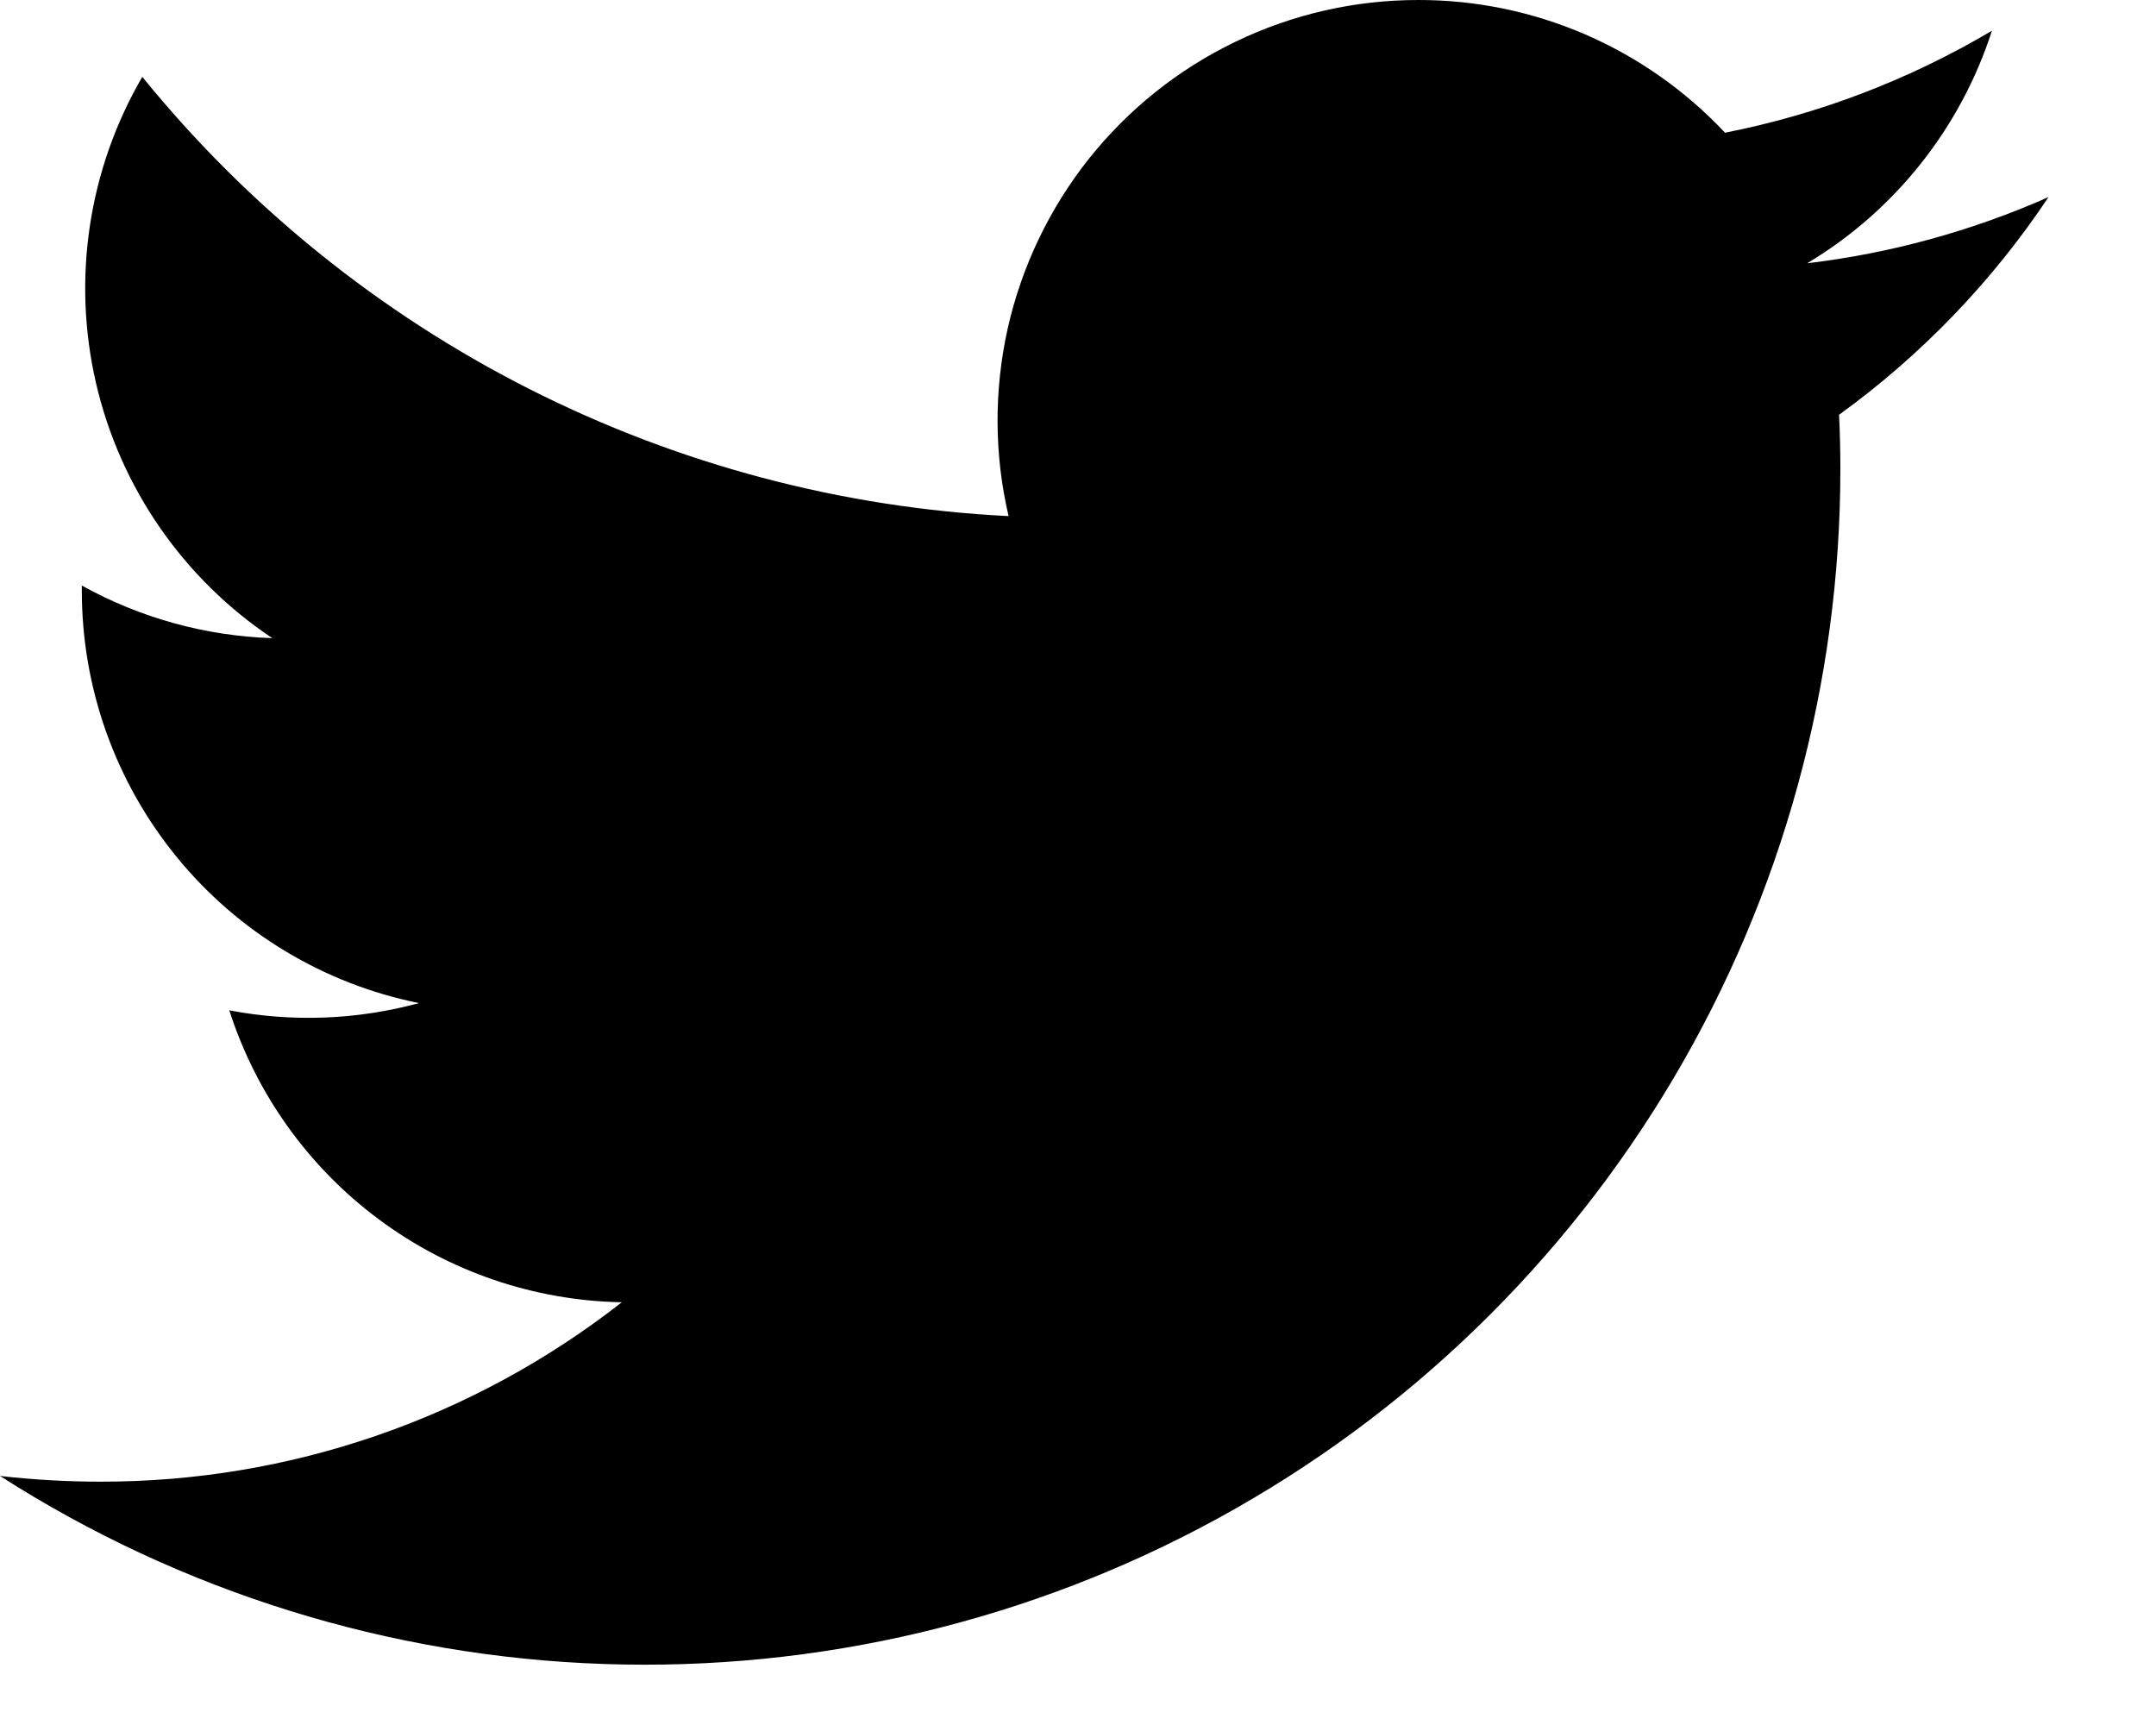 <svg width="20" height="16" viewBox="0 0 20 16" fill="none" xmlns="http://www.w3.org/2000/svg">
<path d="M17.06 3.847C17.068 4.014 17.072 4.18 17.072 4.347C17.073 6.337 16.537 8.291 15.523 10.004C14.508 11.716 13.052 13.124 11.306 14.079C9.56 15.035 7.589 15.503 5.599 15.434C3.61 15.366 1.676 14.763 0 13.69C0.309 13.725 0.619 13.743 0.93 13.743C2.684 13.746 4.387 13.16 5.768 12.079C4.954 12.064 4.166 11.795 3.513 11.309C2.86 10.823 2.376 10.146 2.127 9.371C2.711 9.483 3.313 9.46 3.887 9.304C3.004 9.126 2.21 8.648 1.64 7.95C1.07 7.253 0.759 6.381 0.759 5.48V5.431C1.301 5.732 1.907 5.899 2.526 5.919C1.7 5.368 1.115 4.522 0.891 3.555C0.667 2.588 0.82 1.571 1.32 0.713C2.299 1.918 3.52 2.903 4.904 3.605C6.289 4.307 7.806 4.71 9.356 4.787C9.222 4.215 9.22 3.62 9.348 3.046C9.477 2.473 9.734 1.936 10.099 1.475C10.465 1.015 10.929 0.643 11.459 0.388C11.988 0.132 12.568 -0 13.156 3.69299e-06C13.689 -0.001 14.217 0.108 14.707 0.32C15.196 0.532 15.637 0.842 16.002 1.231C16.875 1.059 17.712 0.739 18.478 0.285C18.187 1.188 17.578 1.955 16.764 2.442C17.537 2.35 18.291 2.143 19.003 1.828C18.481 2.611 17.823 3.295 17.06 3.847Z" fill="black"/>
</svg>
